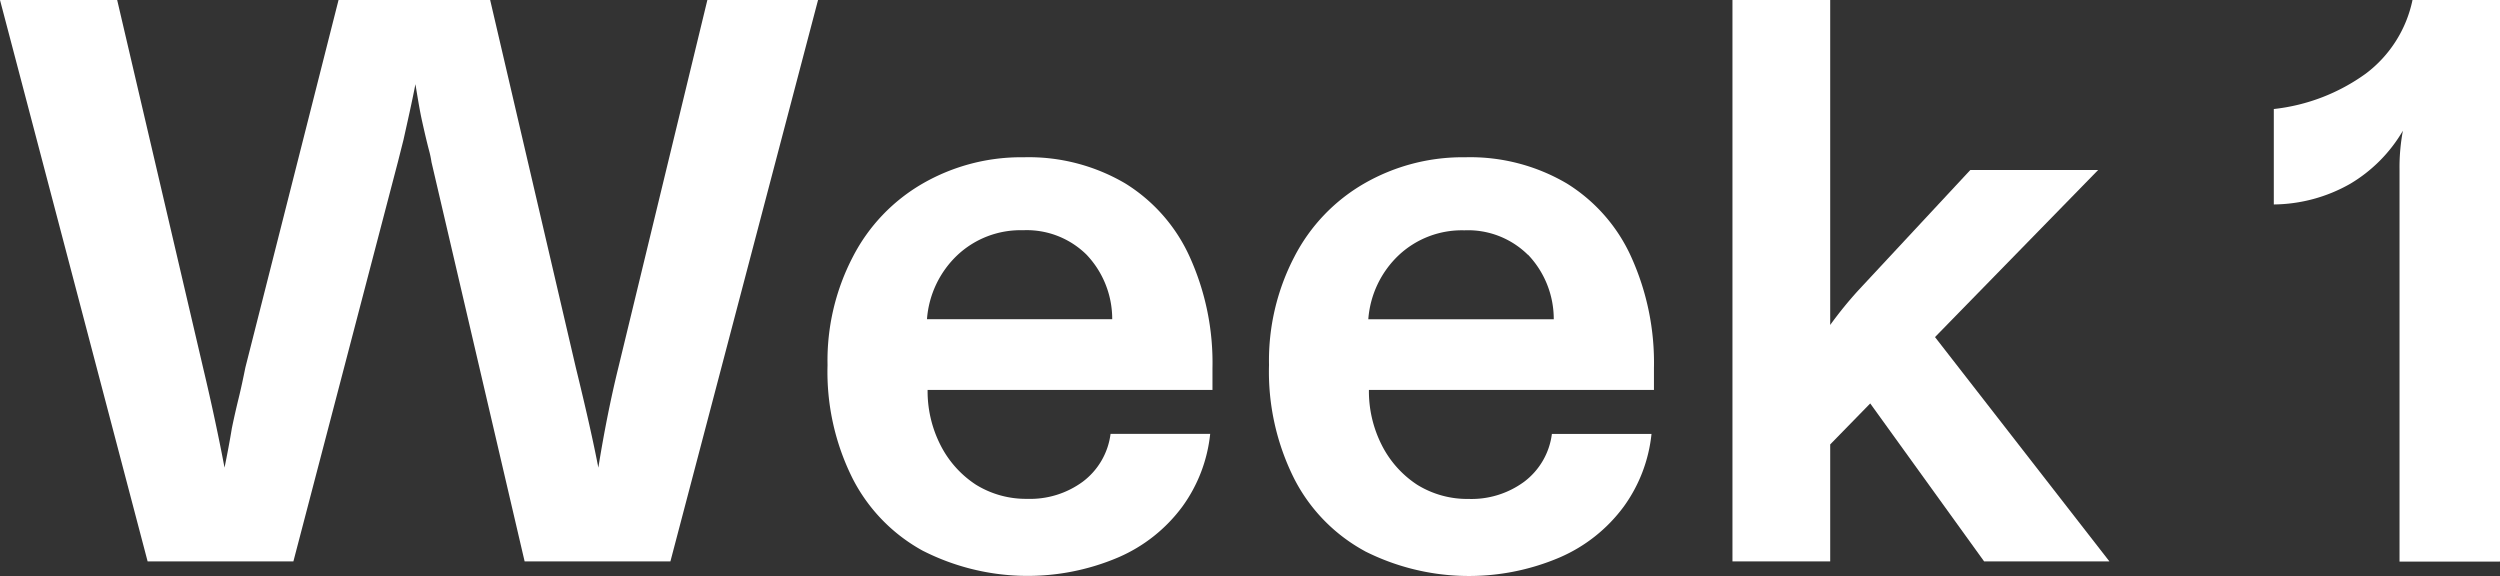 <svg xmlns="http://www.w3.org/2000/svg" width="79.8" height="18.387" viewBox="0 0 79.8 18.387">
  <rect x="0" y="0" width="79.8" height="18.387" fill="#333333" stroke="none"/>
  <g id="week_1_label" transform="translate(-808.233 -431.713)">
    <path id="パス_2023" data-name="パス 2023" d="M121.235,64.757h3.74l2.74,11.727c.273,1.147.5,2.213.687,3.2.087-.427.167-.847.233-1.253.067-.327.14-.647.22-.973s.147-.647.213-.973l2.973-11.727h4.84l2.733,11.727q.49,2,.72,3.2.28-1.74.64-3.2l2.84-11.727h3.533l-4.713,17.92h-4.653L135.008,69.93a3.033,3.033,0,0,0-.073-.353c-.073-.273-.147-.593-.227-.953s-.14-.747-.213-1.18c-.113.587-.247,1.173-.38,1.773l-.18.713L130.6,82.677h-4.653Z" transform="translate(686.998 366.956)" fill="#fff"/>
    <path id="パス_2024" data-name="パス 2024" d="M128.258,78.083A5.454,5.454,0,0,1,126,75.777a7.6,7.6,0,0,1-.807-3.633A7.159,7.159,0,0,1,126,68.69a5.719,5.719,0,0,1,2.24-2.347,6.3,6.3,0,0,1,3.22-.833,6.077,6.077,0,0,1,3.233.833,5.336,5.336,0,0,1,2.067,2.36,8.186,8.186,0,0,1,.72,3.54v.693h-9.093A3.792,3.792,0,0,0,128.8,74.7a3.27,3.27,0,0,0,1.127,1.26,3.032,3.032,0,0,0,1.64.453,2.838,2.838,0,0,0,1.773-.547,2.265,2.265,0,0,0,.887-1.527h3.18a4.787,4.787,0,0,1-.887,2.32,5,5,0,0,1-2.04,1.62,7.377,7.377,0,0,1-6.227-.2m5.207-9.46a2.717,2.717,0,0,0-2.027-.78,2.944,2.944,0,0,0-2.093.793,3.134,3.134,0,0,0-.973,2.047h5.913a2.98,2.98,0,0,0-.82-2.06" transform="translate(709.455 371.223)" fill="#fff"/>
    <path id="パス_2025" data-name="パス 2025" d="M130.371,78.083a5.454,5.454,0,0,1-2.253-2.307,7.6,7.6,0,0,1-.807-3.633,7.159,7.159,0,0,1,.807-3.453,5.719,5.719,0,0,1,2.24-2.347,6.3,6.3,0,0,1,3.22-.833,6.076,6.076,0,0,1,3.233.833,5.336,5.336,0,0,1,2.067,2.36,8.187,8.187,0,0,1,.72,3.54v.693H130.5a3.792,3.792,0,0,0,.413,1.767,3.27,3.27,0,0,0,1.127,1.26,3.032,3.032,0,0,0,1.64.453,2.838,2.838,0,0,0,1.773-.547,2.265,2.265,0,0,0,.887-1.527h3.18a4.787,4.787,0,0,1-.887,2.32,5,5,0,0,1-2.04,1.62,7.377,7.377,0,0,1-6.227-.2m5.207-9.46a2.717,2.717,0,0,0-2.027-.78,2.944,2.944,0,0,0-2.093.793,3.134,3.134,0,0,0-.973,2.047H136.4a2.979,2.979,0,0,0-.82-2.06" transform="translate(721.429 371.223)" fill="#fff"/>
    <path id="パス_2026" data-name="パス 2026" d="M129.53,64.757h3.12V75.13a12.6,12.6,0,0,1,.893-1.1l3.58-3.847h4.08l-8.553,8.76v3.733h-3.12Zm4.12,12.493,2.2-1.92,5.713,7.347h-4Z" transform="translate(734.003 366.956)" fill="#fff"/>
    <path id="パス_2027" data-name="パス 2027" d="M136.242,68.93a4.757,4.757,0,0,1-1.68,1.693,5.012,5.012,0,0,1-2.44.66V68.237a6.151,6.151,0,0,0,2.94-1.133,3.94,3.94,0,0,0,1.487-2.347h2.793v17.92h-3.207V70.184a6.366,6.366,0,0,1,.107-1.253m-.107,10.913h3.2v2.84h-3.2Z" transform="translate(748.691 366.956)" fill="#fff"/>
  </g>
</svg>
